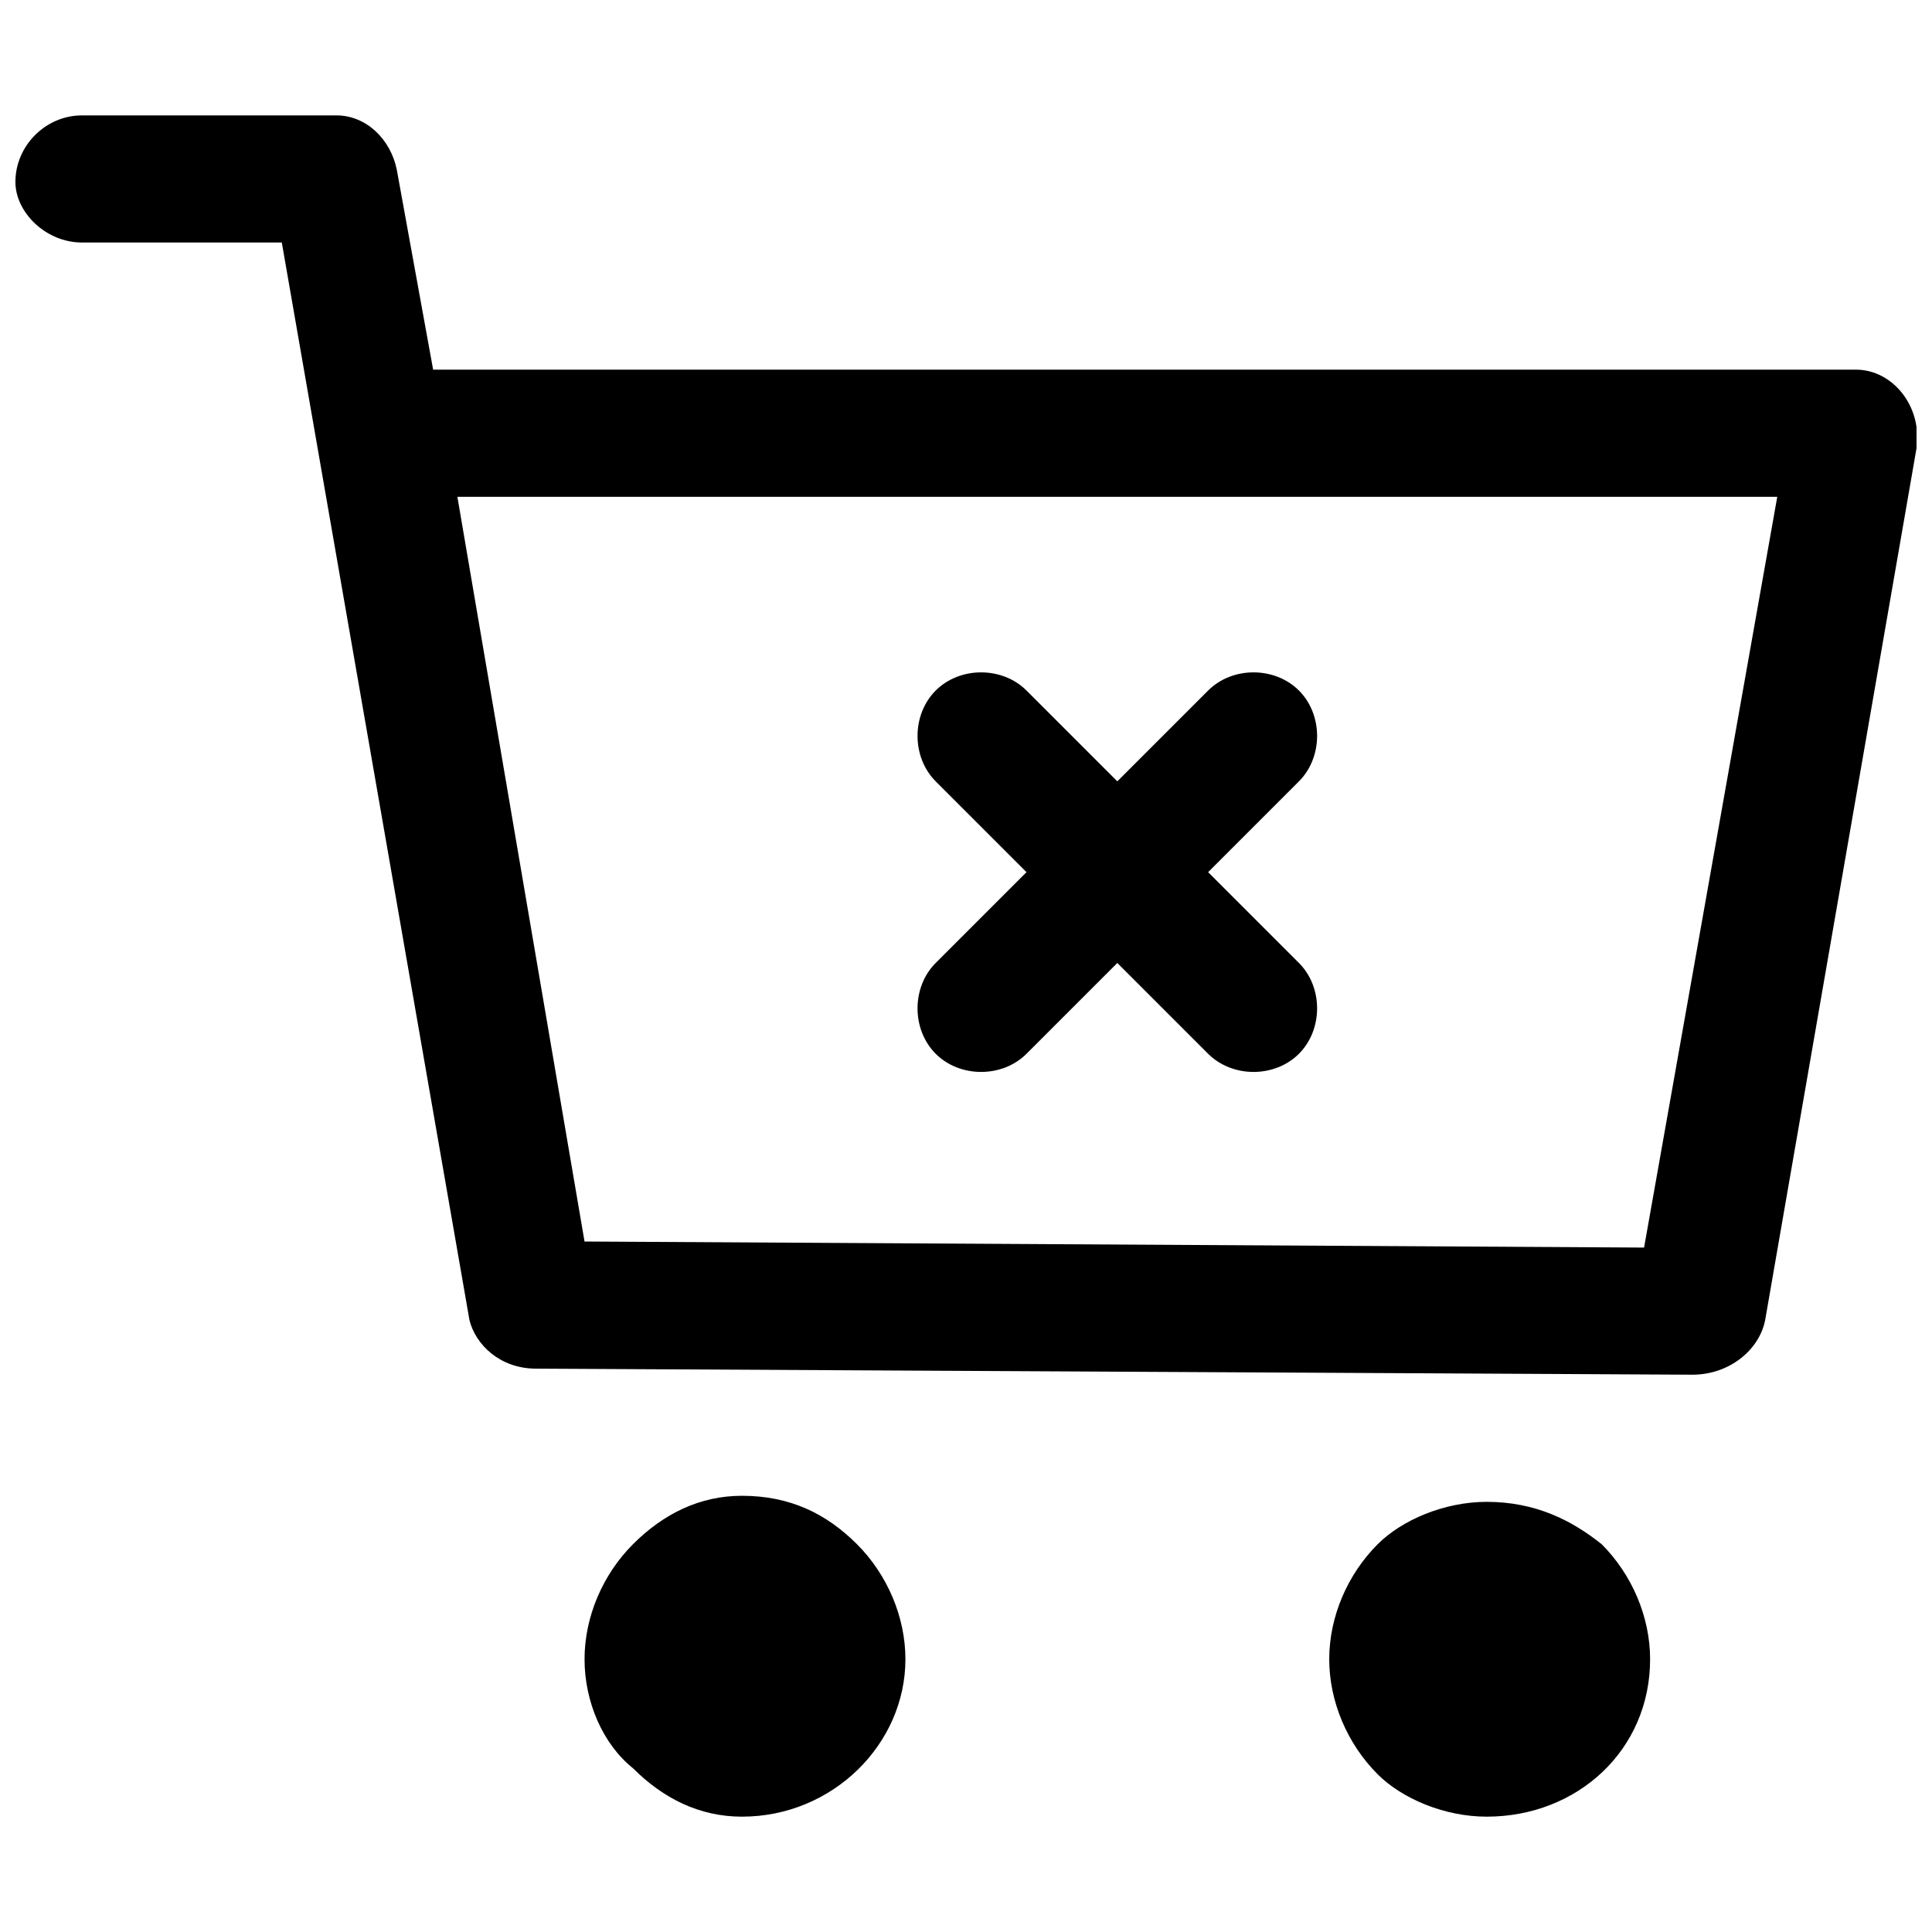<?xml version="1.0" encoding="UTF-8"?>
<!-- Uploaded to: SVG Repo, www.svgrepo.com, Generator: SVG Repo Mixer Tools -->
<svg width="800px" height="800px" version="1.1" viewBox="144 144 512 512" xmlns="http://www.w3.org/2000/svg">
 <defs>
  <clipPath id="a">
   <path d="m148.09 174h503.81v452h-503.81z"/>
  </clipPath>
 </defs>
 <g clip-path="url(#a)">
  <path d="m258.8 241.96h377.05c9.625 0 17.648 9.625 16.043 20.859l-40.113 231.05c-1.605 8.023-9.625 14.441-19.254 14.441l-306.46-1.605c-9.625 0-16.043-6.418-17.648-12.836l-49.738-285.6h-52.949c-9.625 0-17.648-8.023-17.648-16.043 0-9.625 8.023-17.648 17.648-17.648h67.387c8.023 0 14.441 6.418 16.043 14.441l9.625 52.949zm133.17 85.039c6.418-6.418 17.648-6.418 24.066 0l24.066 24.066 24.066-24.066c6.418-6.418 17.648-6.418 24.066 0 6.418 6.418 6.418 17.648 0 24.066l-24.066 24.066 24.066 24.066c6.418 6.418 6.418 17.648 0 24.066-6.418 6.418-17.648 6.418-24.066 0l-24.066-24.066-24.066 24.066c-6.418 6.418-17.648 6.418-24.066 0-6.418-6.418-6.418-17.648 0-24.066l24.066-24.066-24.066-24.066c-6.418-6.418-6.418-17.648 0-24.066zm-51.344 213.4c12.836 0 22.461 4.812 30.484 12.836 8.023 8.023 12.836 19.254 12.836 30.484 0 22.461-19.254 41.715-43.32 41.715-11.23 0-20.859-4.812-28.879-12.836-8.023-6.418-12.836-17.648-12.836-28.879 0-11.23 4.812-22.461 12.836-30.484 8.023-8.023 17.648-12.836 28.879-12.836zm197.35 1.605c12.836 0 22.461 4.812 30.484 11.23 8.023 8.023 12.836 19.254 12.836 30.484 0 24.066-19.254 41.715-43.32 41.715-11.23 0-22.461-4.812-28.879-11.23-8.023-8.023-12.836-19.254-12.836-30.484 0-11.23 4.812-22.461 12.836-30.484 6.418-6.418 17.648-11.23 28.879-11.23zm77.016-266.34h-349.78l33.695 197.35 280.79 1.605z"/>
 </g>
</svg>